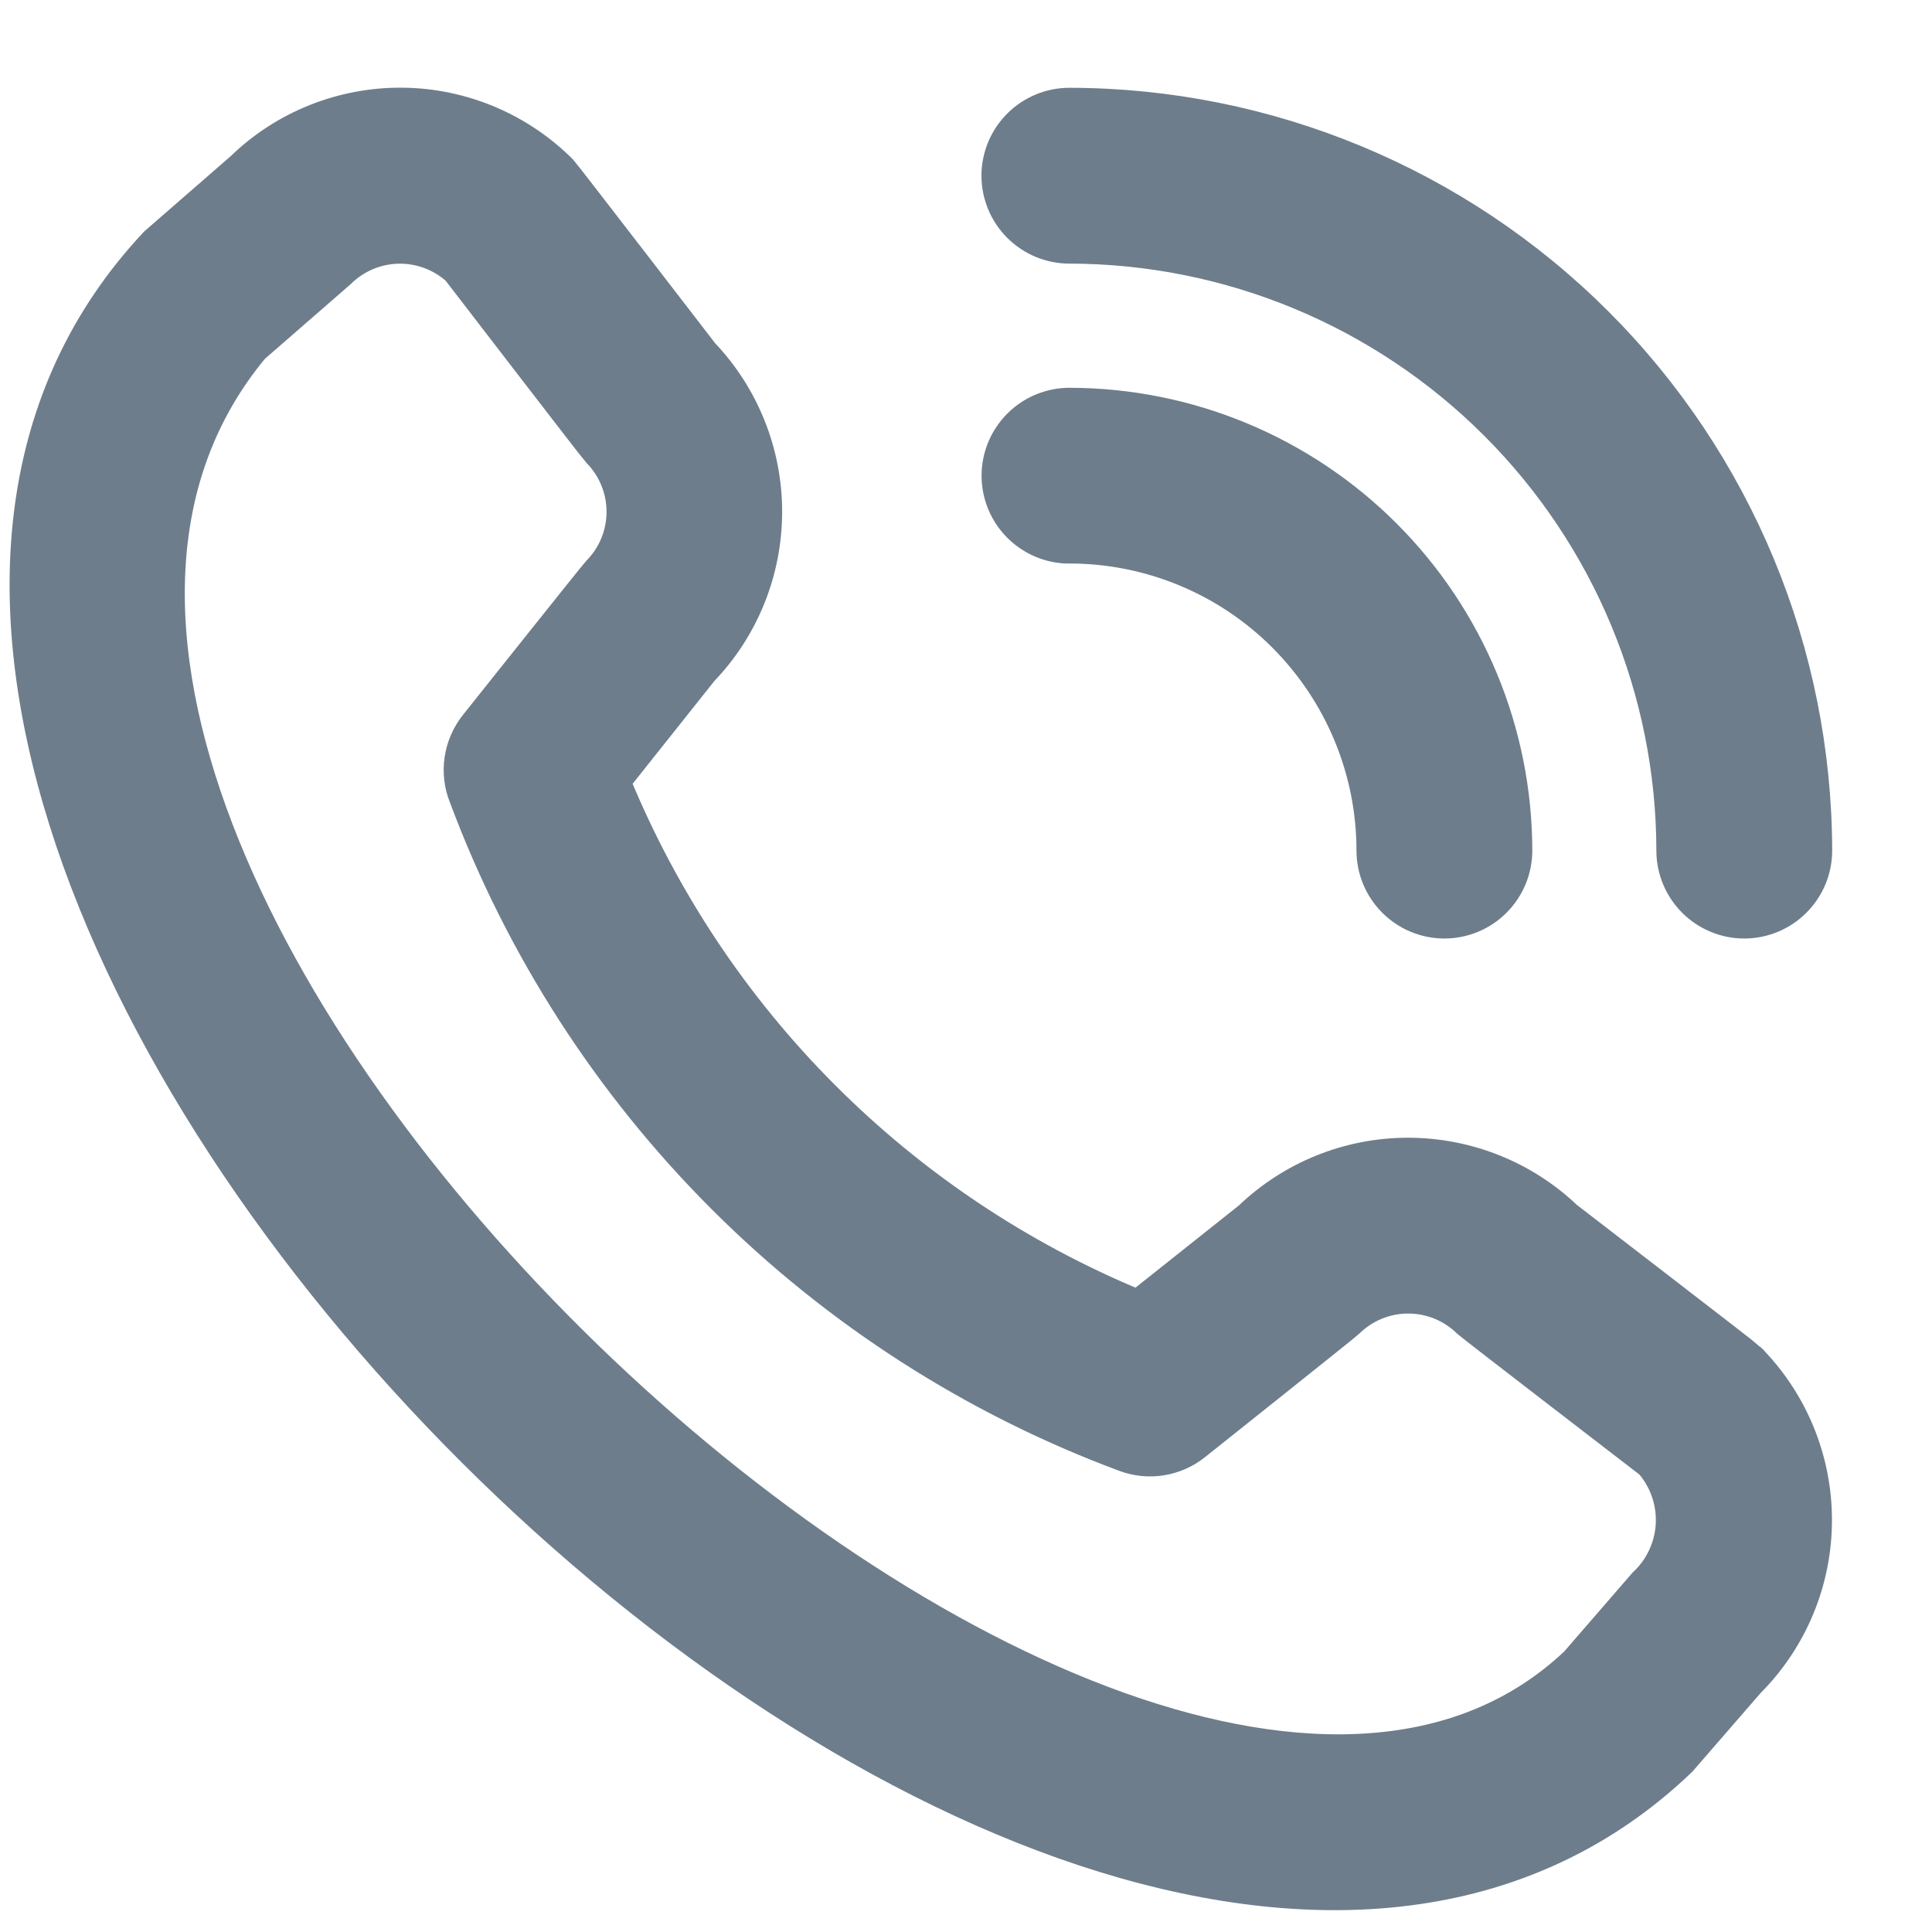 <svg fill="none" height="18" viewBox="0 0 18 18" width="18" xmlns="http://www.w3.org/2000/svg"><path d="m9.264 1.637c0-.185.074-.363.205-.494s.309-.205.494-.205c1.852.002 3.628.739 4.938 2.049 1.31 1.31 2.046 3.086 2.049 4.938 0 .185-.074.363-.205.494s-.309.205-.494.205-.363-.074-.494-.205-.205-.309-.205-.494c-.002-1.482-.591-2.902-1.639-3.95-1.048-1.048-2.468-1.637-3.95-1.639-.185 0-.363-.074-.494-.205s-.205-.309-.205-.494zm.699 3.493c.741 0 1.452.294 1.976.819s.819 1.235.819 1.976c0 .185.074.363.205.494s.309.205.494.205.363-.074.494-.205c.131-.131.205-.309.205-.494-.001-1.111-.443-2.177-1.229-2.963s-1.851-1.228-2.963-1.229c-.185 0-.363.074-.494.205s-.205.309-.205.494.074.363.205.494.309.205.494.205zm6.353 7.503c.405.406.632.956.632 1.529 0 .573-.227 1.123-.632 1.529l-.636.733c-5.722 5.478-19.646-8.442-14.252-14.182l.803-.699c.406-.394.952-.611 1.517-.606s1.107.233 1.506.634c.022.022 1.316 1.703 1.316 1.703.384.404.598.94.597 1.497-.001.557-.216 1.093-.602 1.495l-.809 1.017c.448 1.088 1.106 2.077 1.937 2.909.831.833 1.818 1.493 2.905 1.943l1.024-.814c.402-.385.938-.601 1.495-.601s1.093.213 1.496.597c0 0 1.681 1.294 1.703 1.315zm-.961 1.016s-1.672-1.286-1.694-1.308c-.144-.143-.338-.223-.541-.223-.203 0-.397.08-.541.223-.019.02-1.428 1.142-1.428 1.142-.095.076-.208.125-.328.144-.12.019-.243.006-.356-.037-1.408-.524-2.687-1.345-3.75-2.407s-1.886-2.339-2.412-3.747c-.047-.115-.062-.24-.044-.363.018-.123.068-.239.145-.336 0 0 1.123-1.41 1.142-1.428.143-.144.223-.338.223-.541 0-.203-.08-.397-.223-.541-.022-.021-1.308-1.694-1.308-1.694-.146-.131-.337-.201-.533-.196-.196.005-.383.085-.522.223l-.803.699c-3.942 4.74 8.124 16.137 12.278 12.211l.636-.734c.149-.138.239-.329.25-.532.011-.203-.057-.402-.191-.556z" fill="#6d7d8b" stroke="#6d7d8b" stroke-width=".24"/></svg>